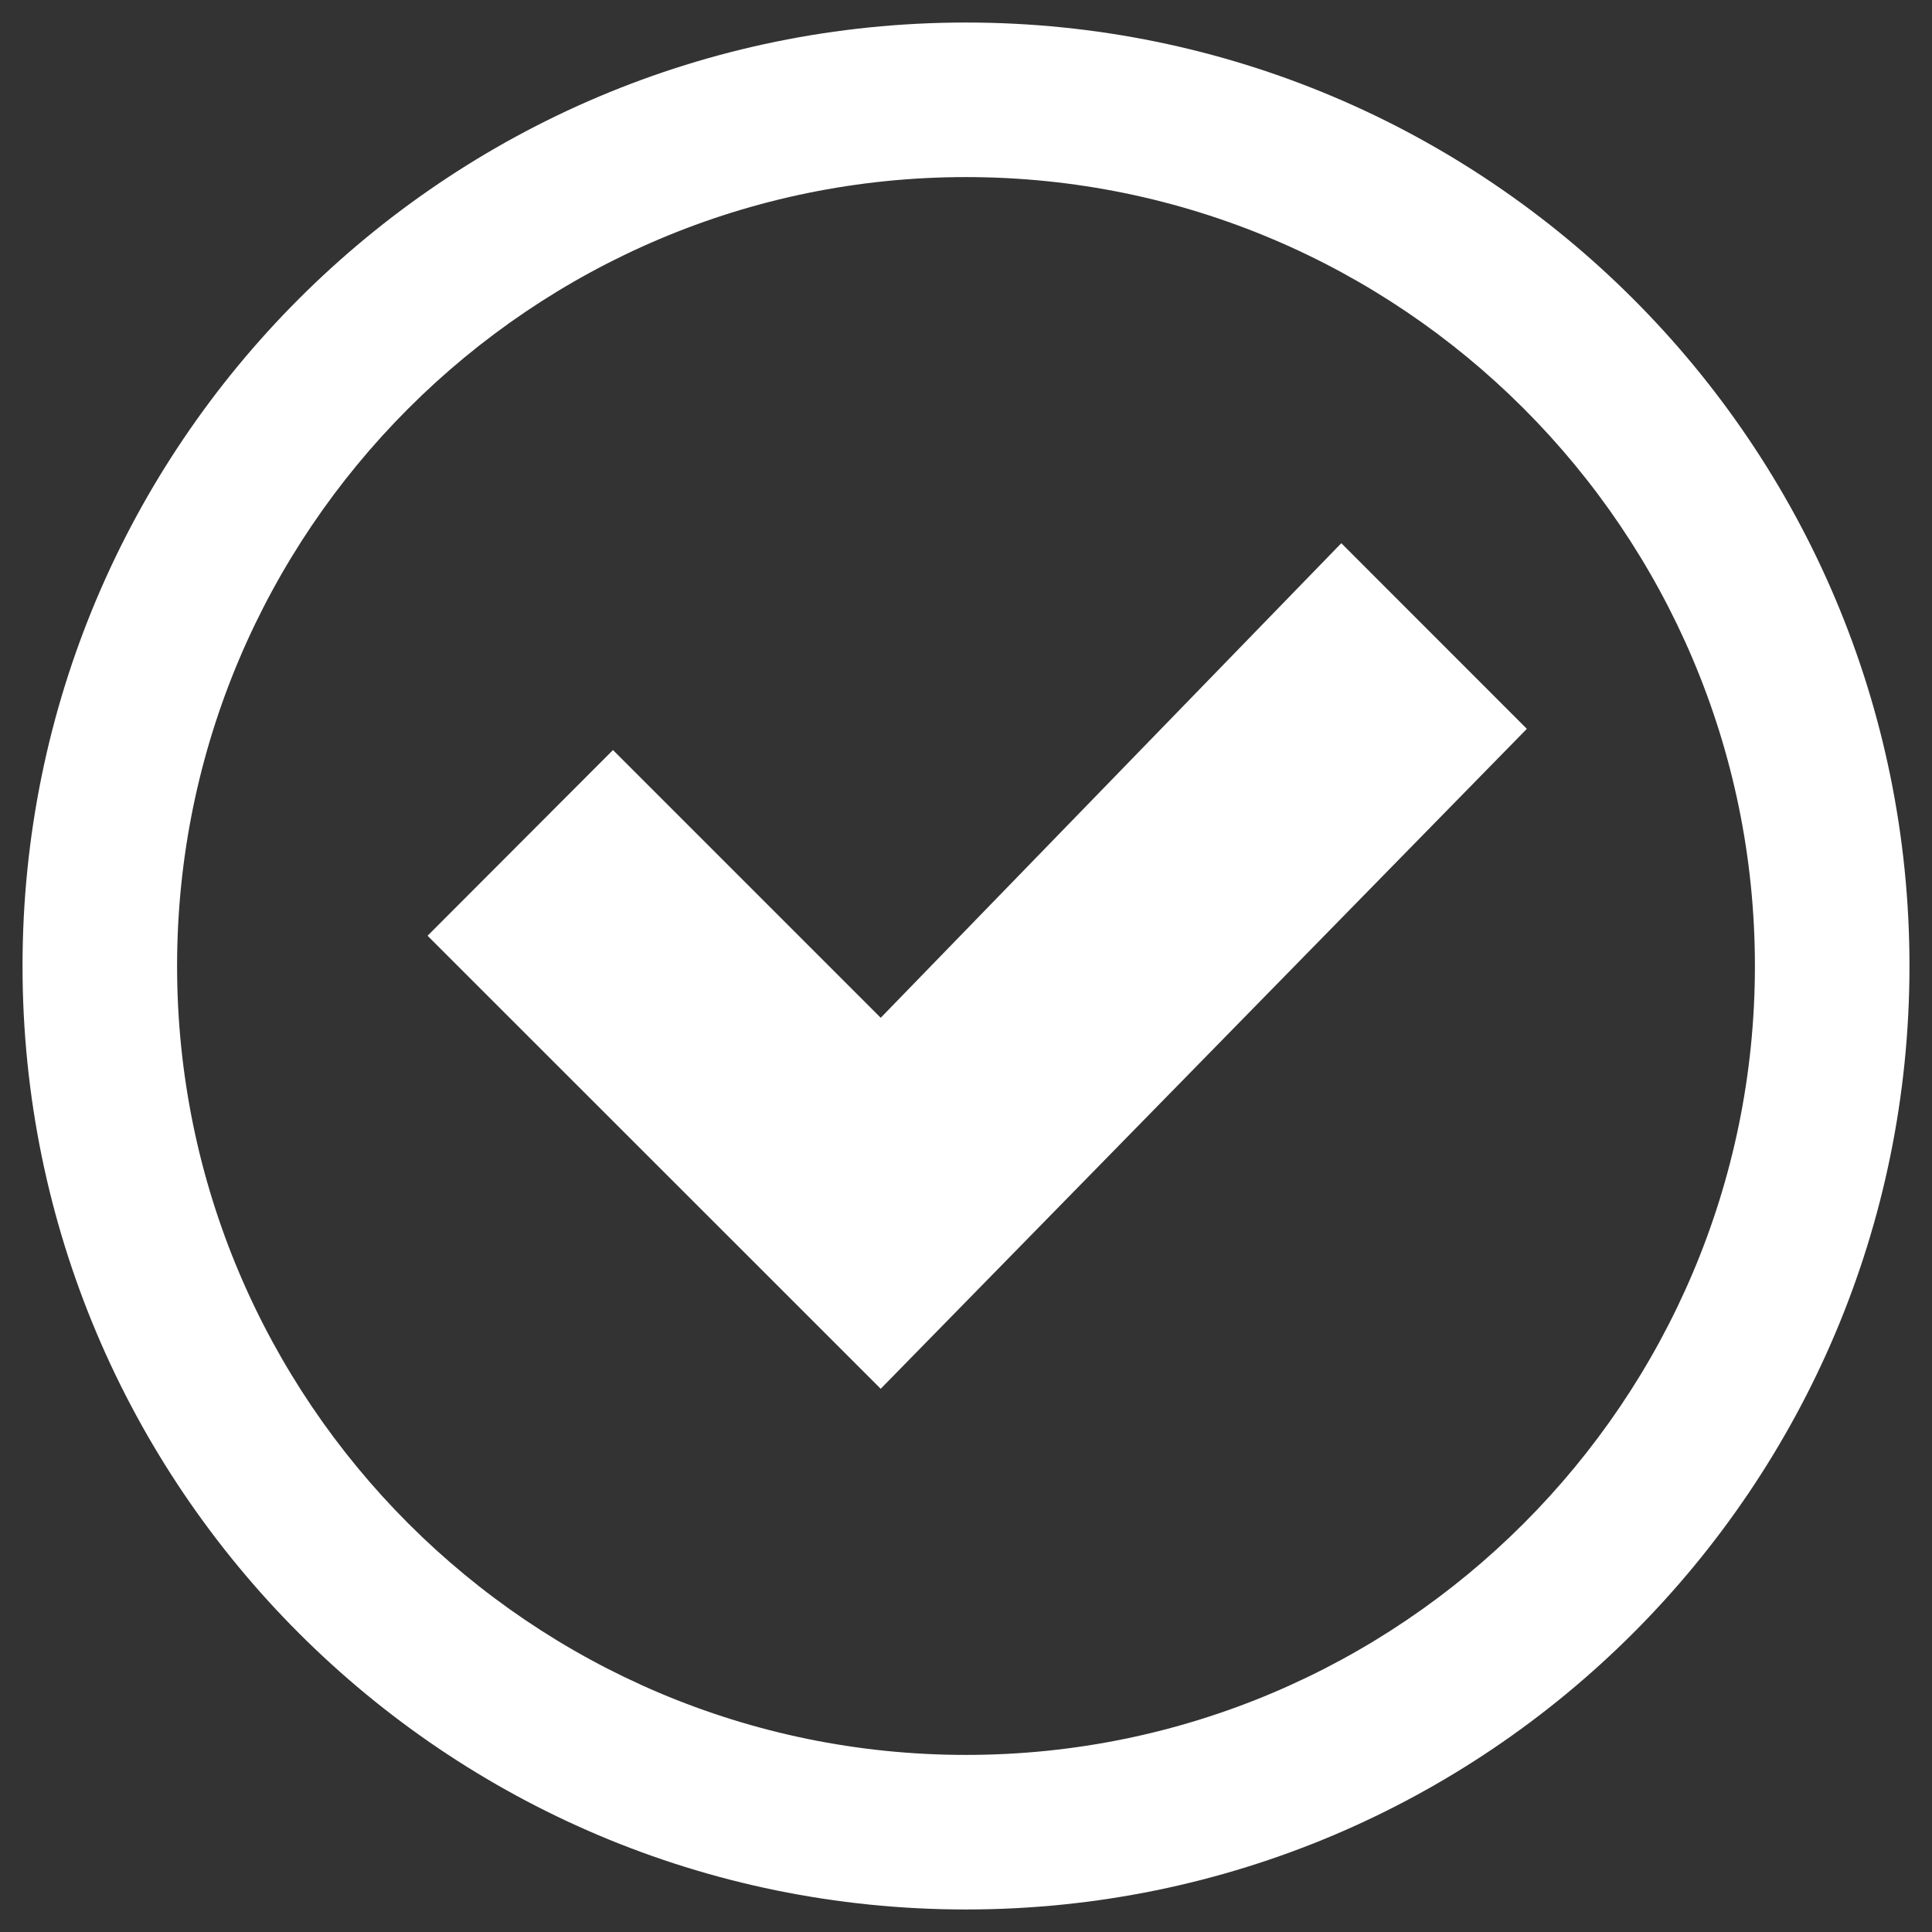 <?xml version="1.0" encoding="utf-8"?>
<!-- Generator: Adobe Illustrator 16.0.0, SVG Export Plug-In . SVG Version: 6.00 Build 0)  -->
<!DOCTYPE svg PUBLIC "-//W3C//DTD SVG 1.1//EN" "http://www.w3.org/Graphics/SVG/1.1/DTD/svg11.dtd">
<svg version="1.1" id="Layer_1" xmlns="http://www.w3.org/2000/svg" xmlns:xlink="http://www.w3.org/1999/xlink" x="0px" y="0px"
	 width="50px" height="50px" viewBox="0 0 50 50" enable-background="new 0 0 50 50" xml:space="preserve" fill="#ffffff">
<rect x="0" y="0" width="50" height="50" fill="#333333" stroke="none"/>
<path d="M22.793,35.941l16.722-17.079l-4.802-4.804L22.793,26.34l-6.929-6.929l-4.799,4.806L22.793,35.941z M25,4.583
	c11.258,0,20.417,9.159,20.417,20.417S36.258,45.417,25,45.417S4.583,36.258,4.583,25S13.742,4.583,25,4.583 M25,0.583
	C11.515,0.583,0.583,11.515,0.583,25S11.515,49.417,25,49.417S49.417,38.485,49.417,25S38.485,0.583,25,0.583L25,0.583z" fill="#ffffff"/>
</svg>
